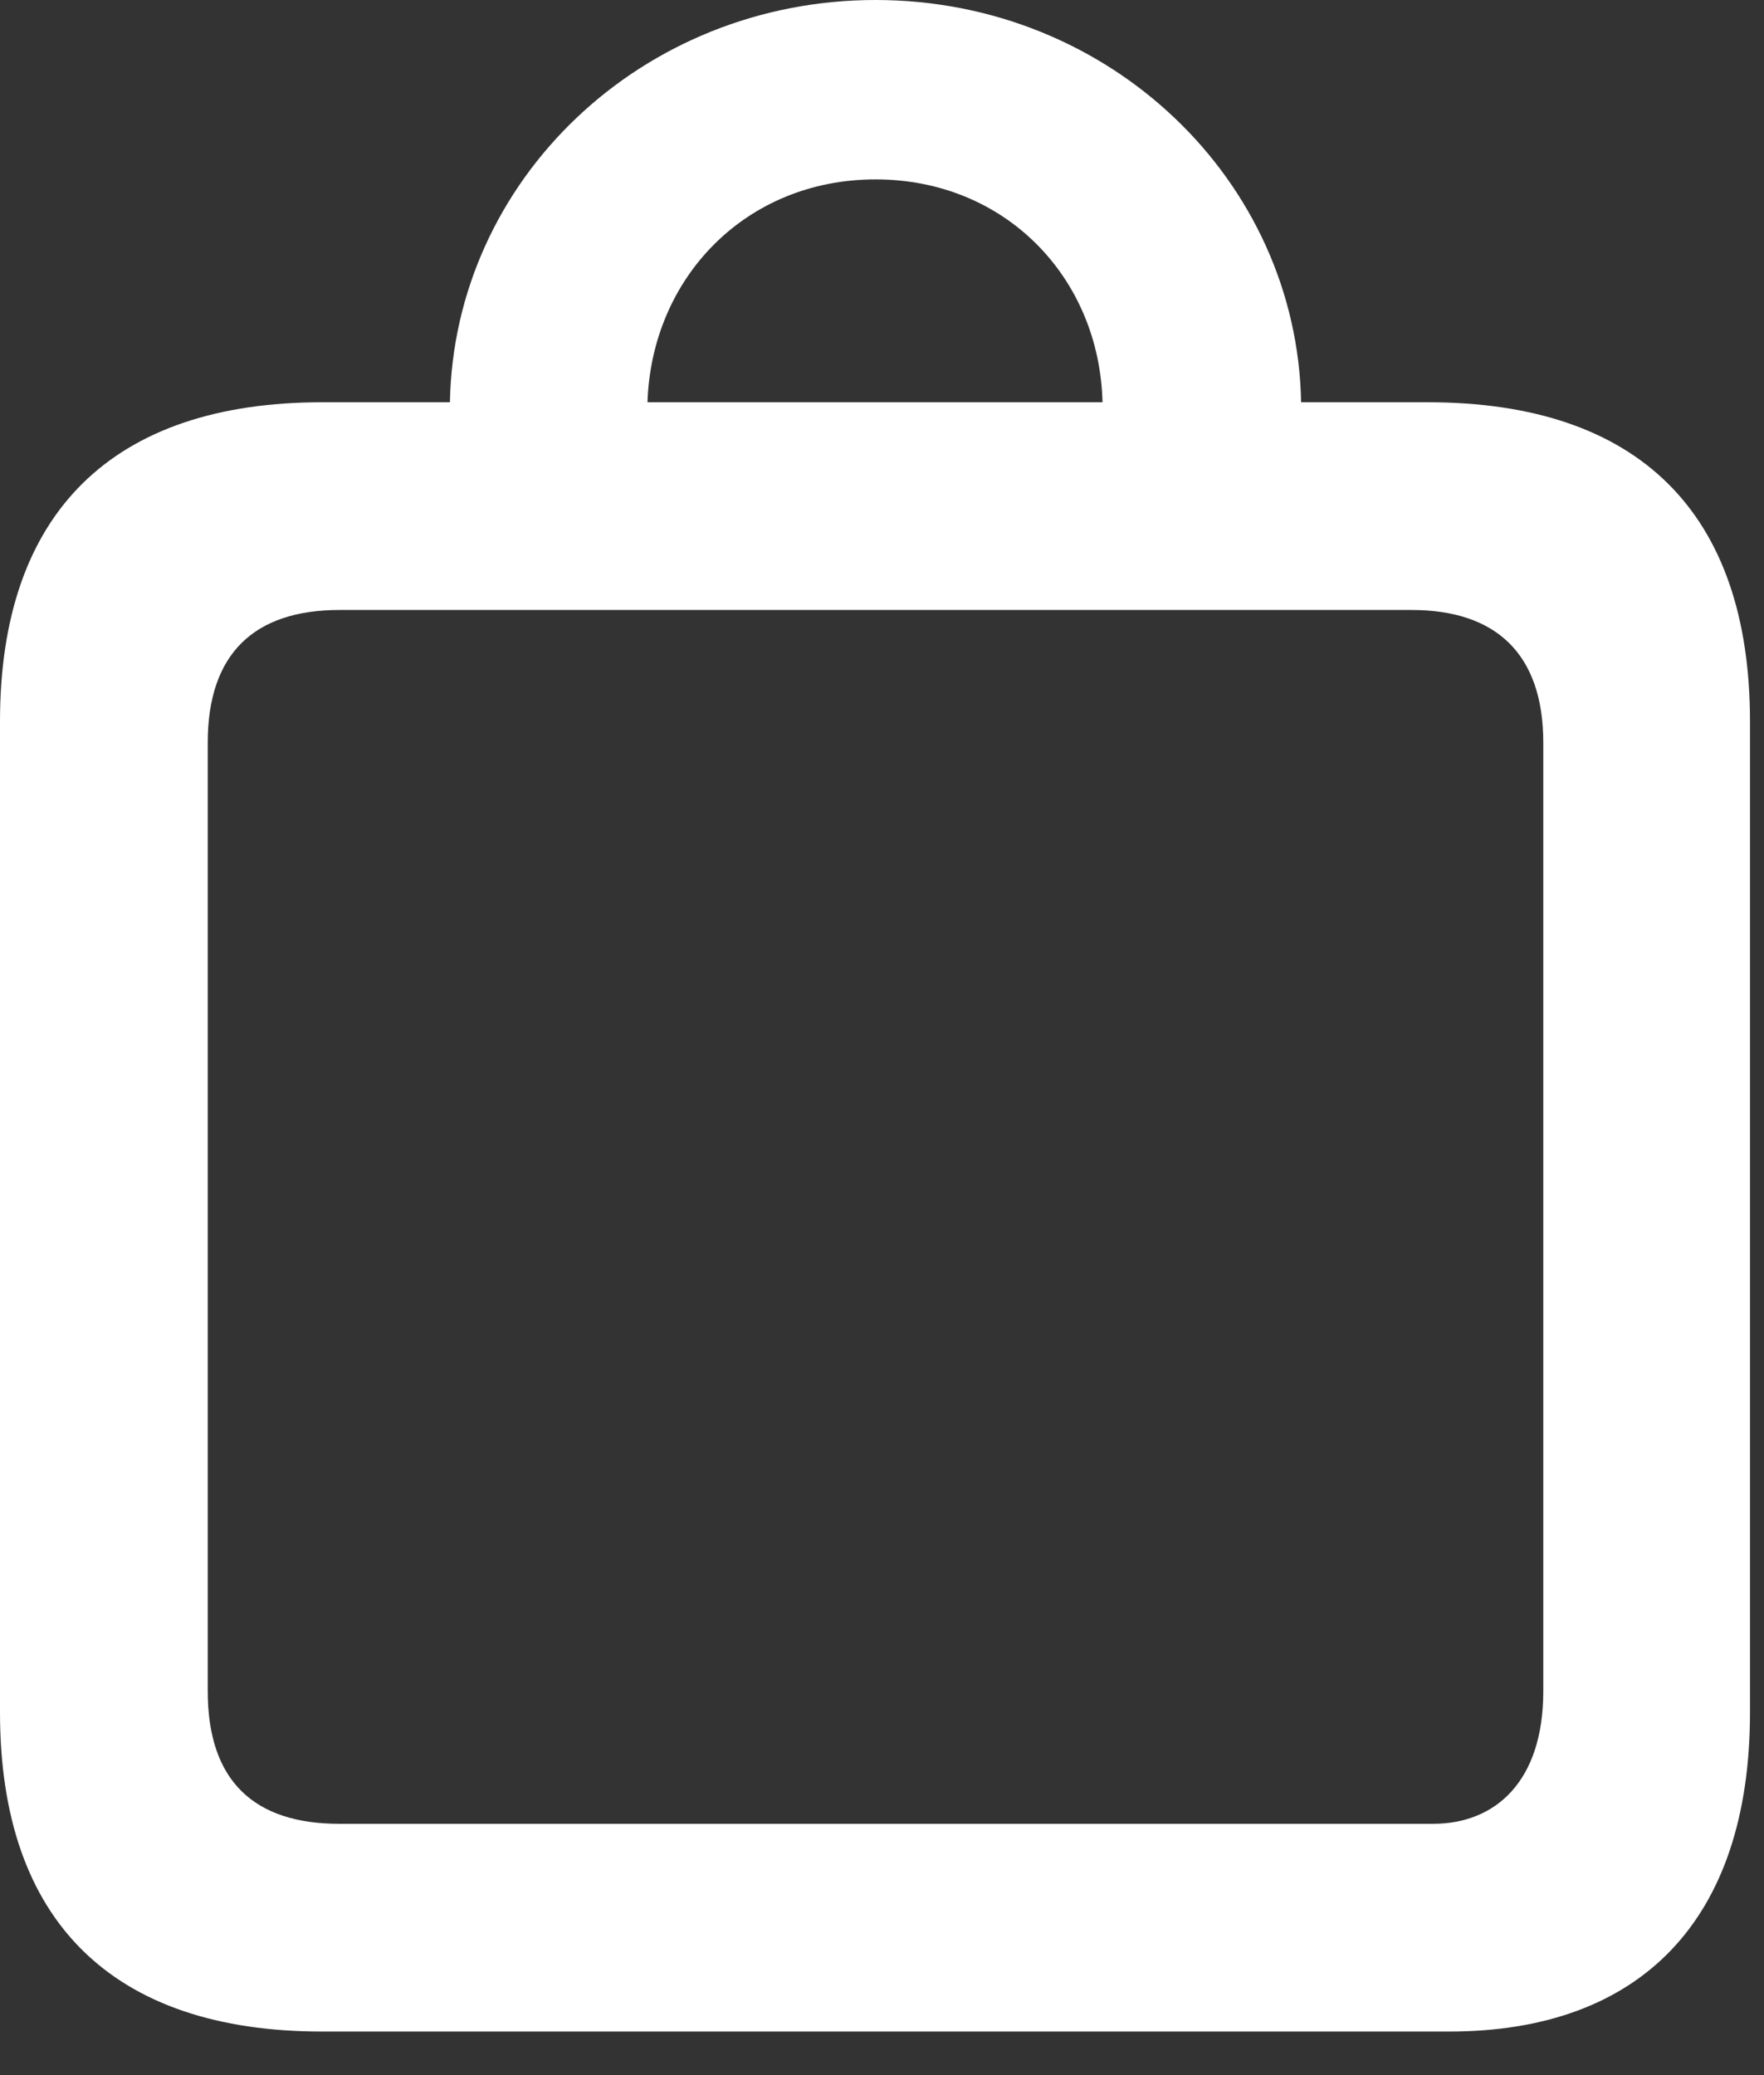 <svg width="17" height="20" viewBox="0 0 17 20" fill="none" xmlns="http://www.w3.org/2000/svg">
<rect x="0" y="0" width="17" height="20" fill="#333333" stroke="none"/>
<path d="M3.105 19.58H13.965C15.801 19.58 16.865 18.516 16.865 16.504V6.953C16.865 4.941 15.791 3.877 13.76 3.877H12.539C12.5 1.738 10.693 0 8.438 0C6.182 0 4.375 1.738 4.336 3.877H3.105C1.084 3.877 0 4.941 0 6.953V16.504C0 18.516 1.084 19.58 3.105 19.58ZM8.438 1.729C9.688 1.729 10.596 2.676 10.625 3.877H6.24C6.279 2.676 7.188 1.729 8.438 1.729ZM3.271 17.578C2.451 17.578 2.002 17.168 2.002 16.299V7.158C2.002 6.299 2.451 5.879 3.271 5.879H13.604C14.414 5.879 14.873 6.299 14.873 7.158V16.299C14.873 17.168 14.414 17.578 13.809 17.578H3.271Z" fill="white"/>
</svg>
